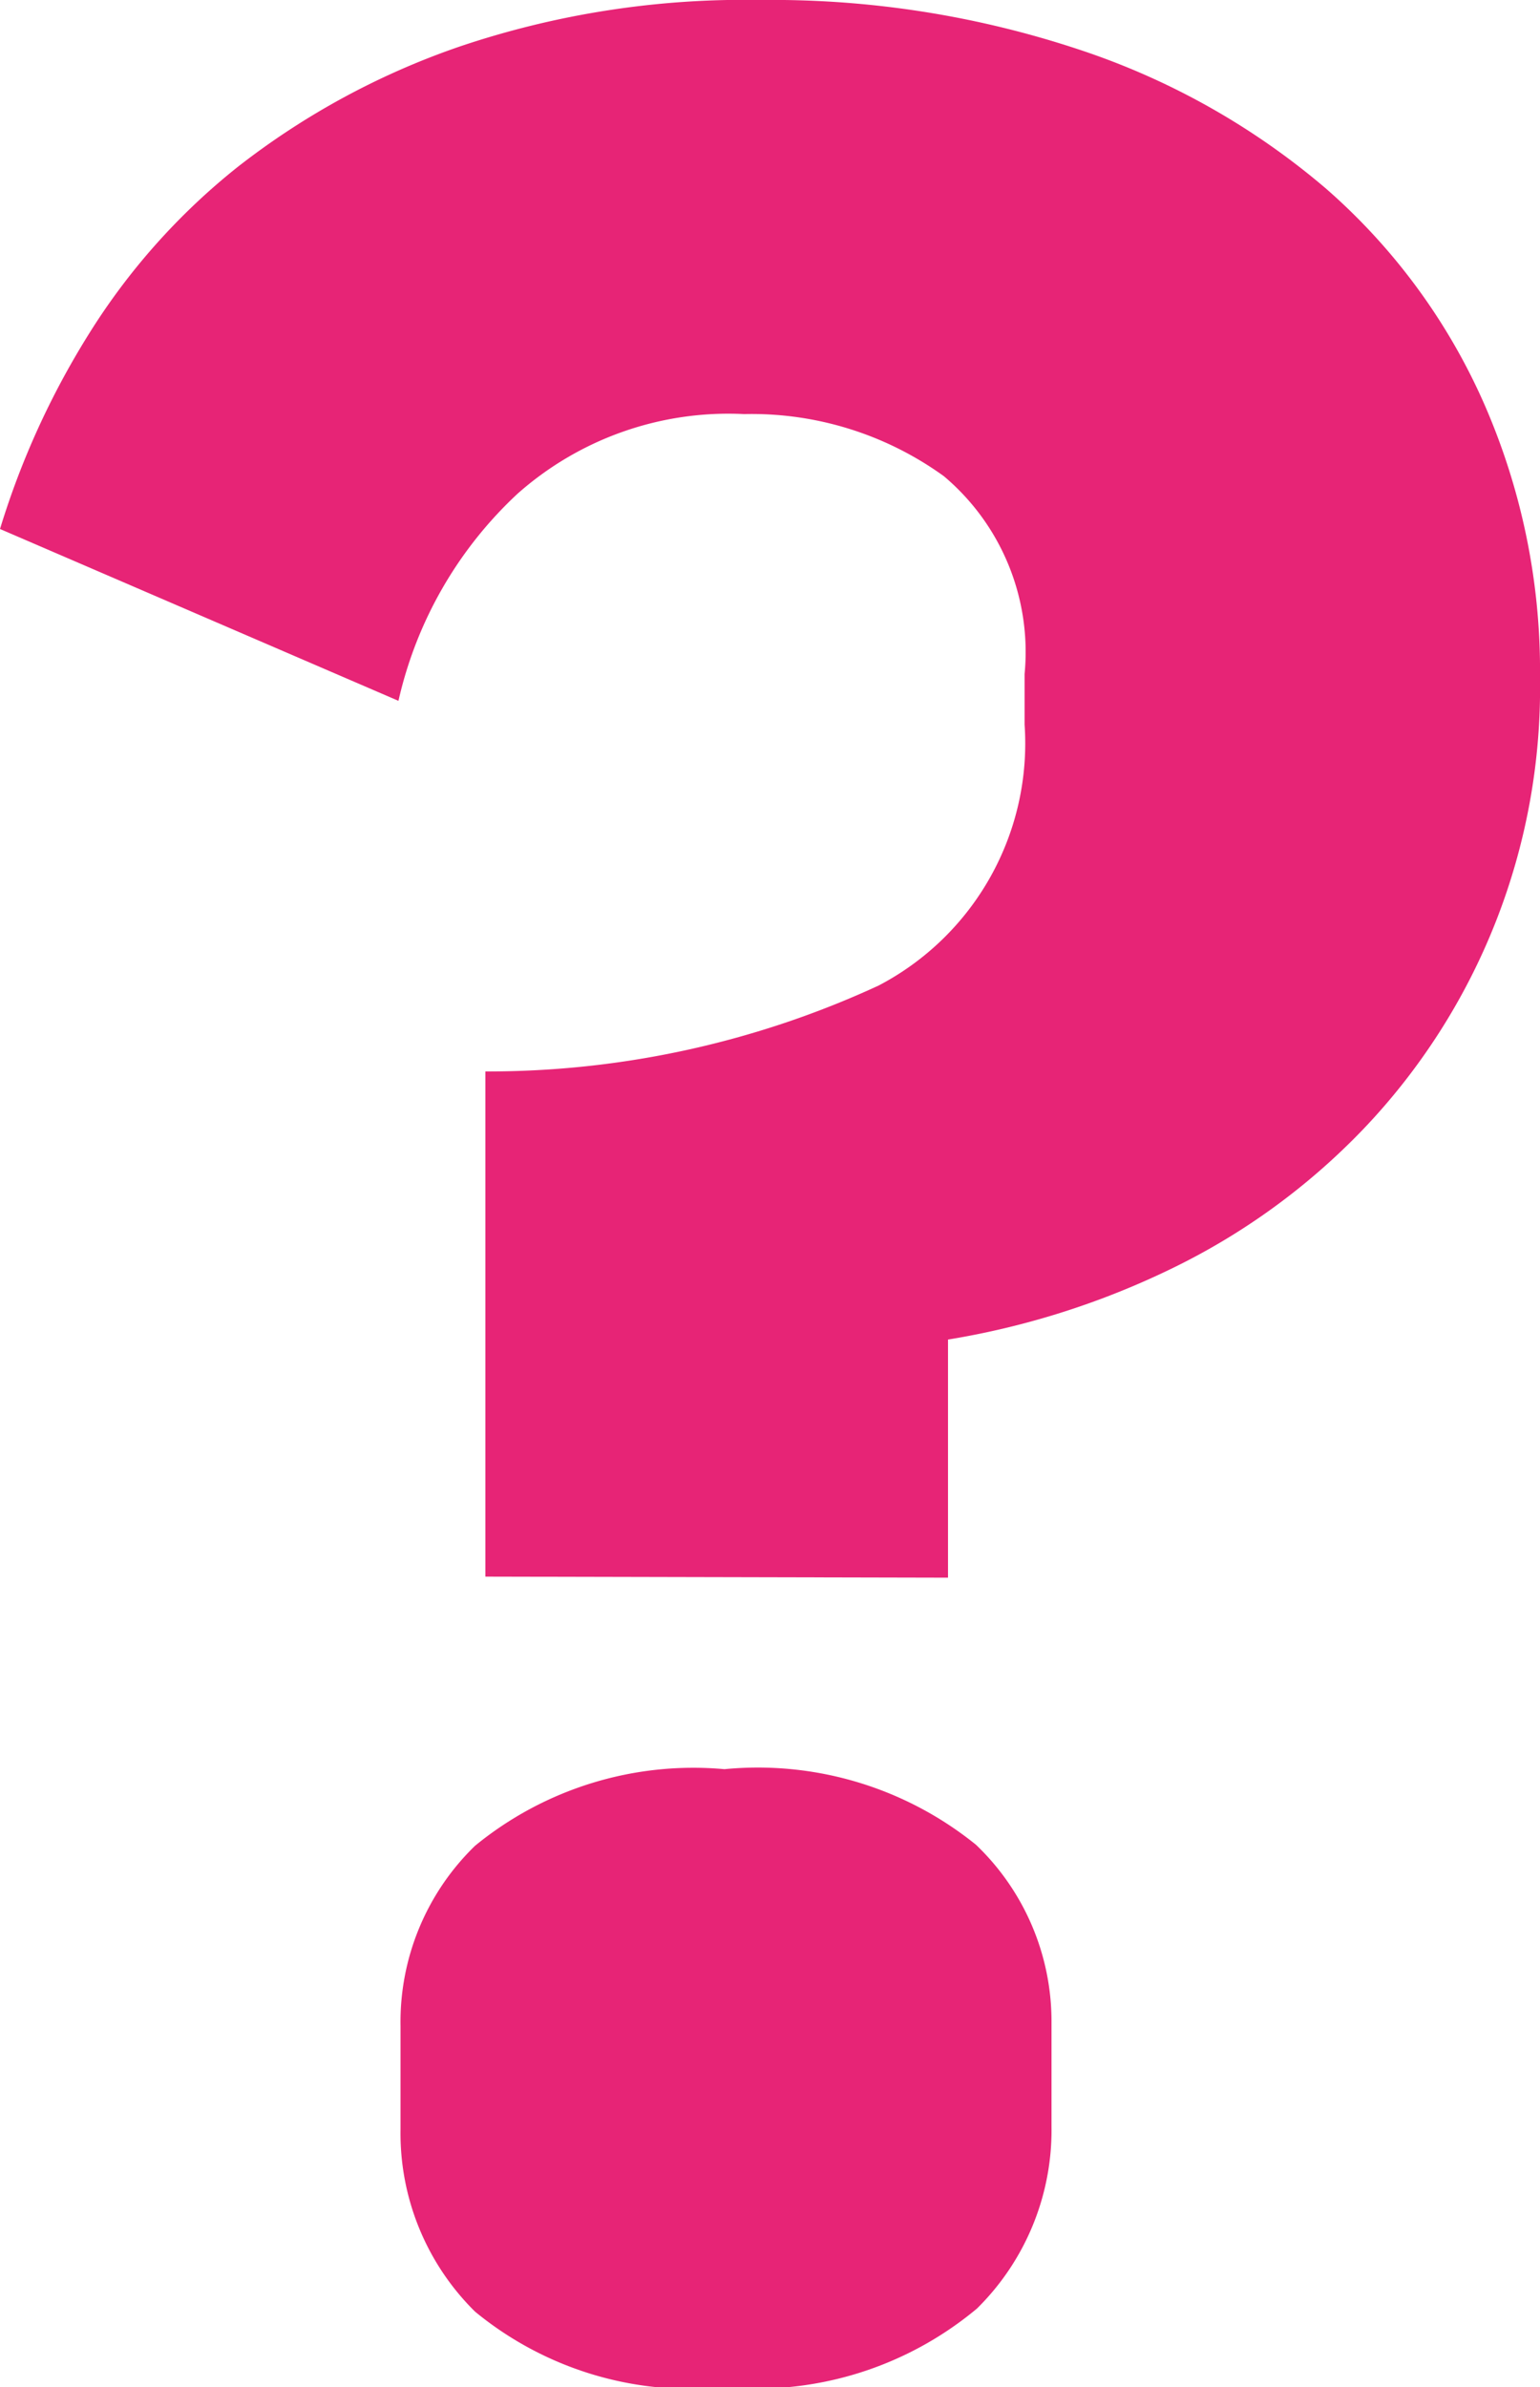 <svg xmlns="http://www.w3.org/2000/svg" viewBox="0 0 14.88 23.06"><defs><style>.cls-1{fill:#e72476;}</style></defs><title>type d&amp;apos;evenement</title><g id="Calque_2" data-name="Calque 2"><g id="contenu"><path class="cls-1" d="M4.69,15.23V10.35a9,9,0,0,0,3.8-.83A2.64,2.64,0,0,0,9.9,7V6.51A2.22,2.22,0,0,0,9.12,4.6,3.17,3.17,0,0,0,7.19,4,3.07,3.07,0,0,0,5,4.77a3.91,3.91,0,0,0-1.15,2L0,5.11A7.89,7.89,0,0,1,.85,3.24,6.36,6.36,0,0,1,2.3,1.61,7.37,7.37,0,0,1,4.44.45,8.6,8.6,0,0,1,7.35,0a9.41,9.41,0,0,1,3.08.48,7.1,7.1,0,0,1,2.38,1.34A5.93,5.93,0,0,1,14.34,3.9a6.42,6.42,0,0,1,.54,2.65,6.17,6.17,0,0,1-1.71,4.36,6.47,6.47,0,0,1-1.82,1.33,7.82,7.82,0,0,1-2.19.7v2.3ZM7,23.06a3.28,3.28,0,0,1-2.41-.73,2.42,2.42,0,0,1-.72-1.76v-1a2.37,2.37,0,0,1,.72-1.74A3.33,3.33,0,0,1,7,17.09a3.35,3.35,0,0,1,2.43.73,2.36,2.36,0,0,1,.73,1.72v1a2.42,2.42,0,0,1-.72,1.76A3.33,3.33,0,0,1,7,23.06Z"/></g></g></svg>